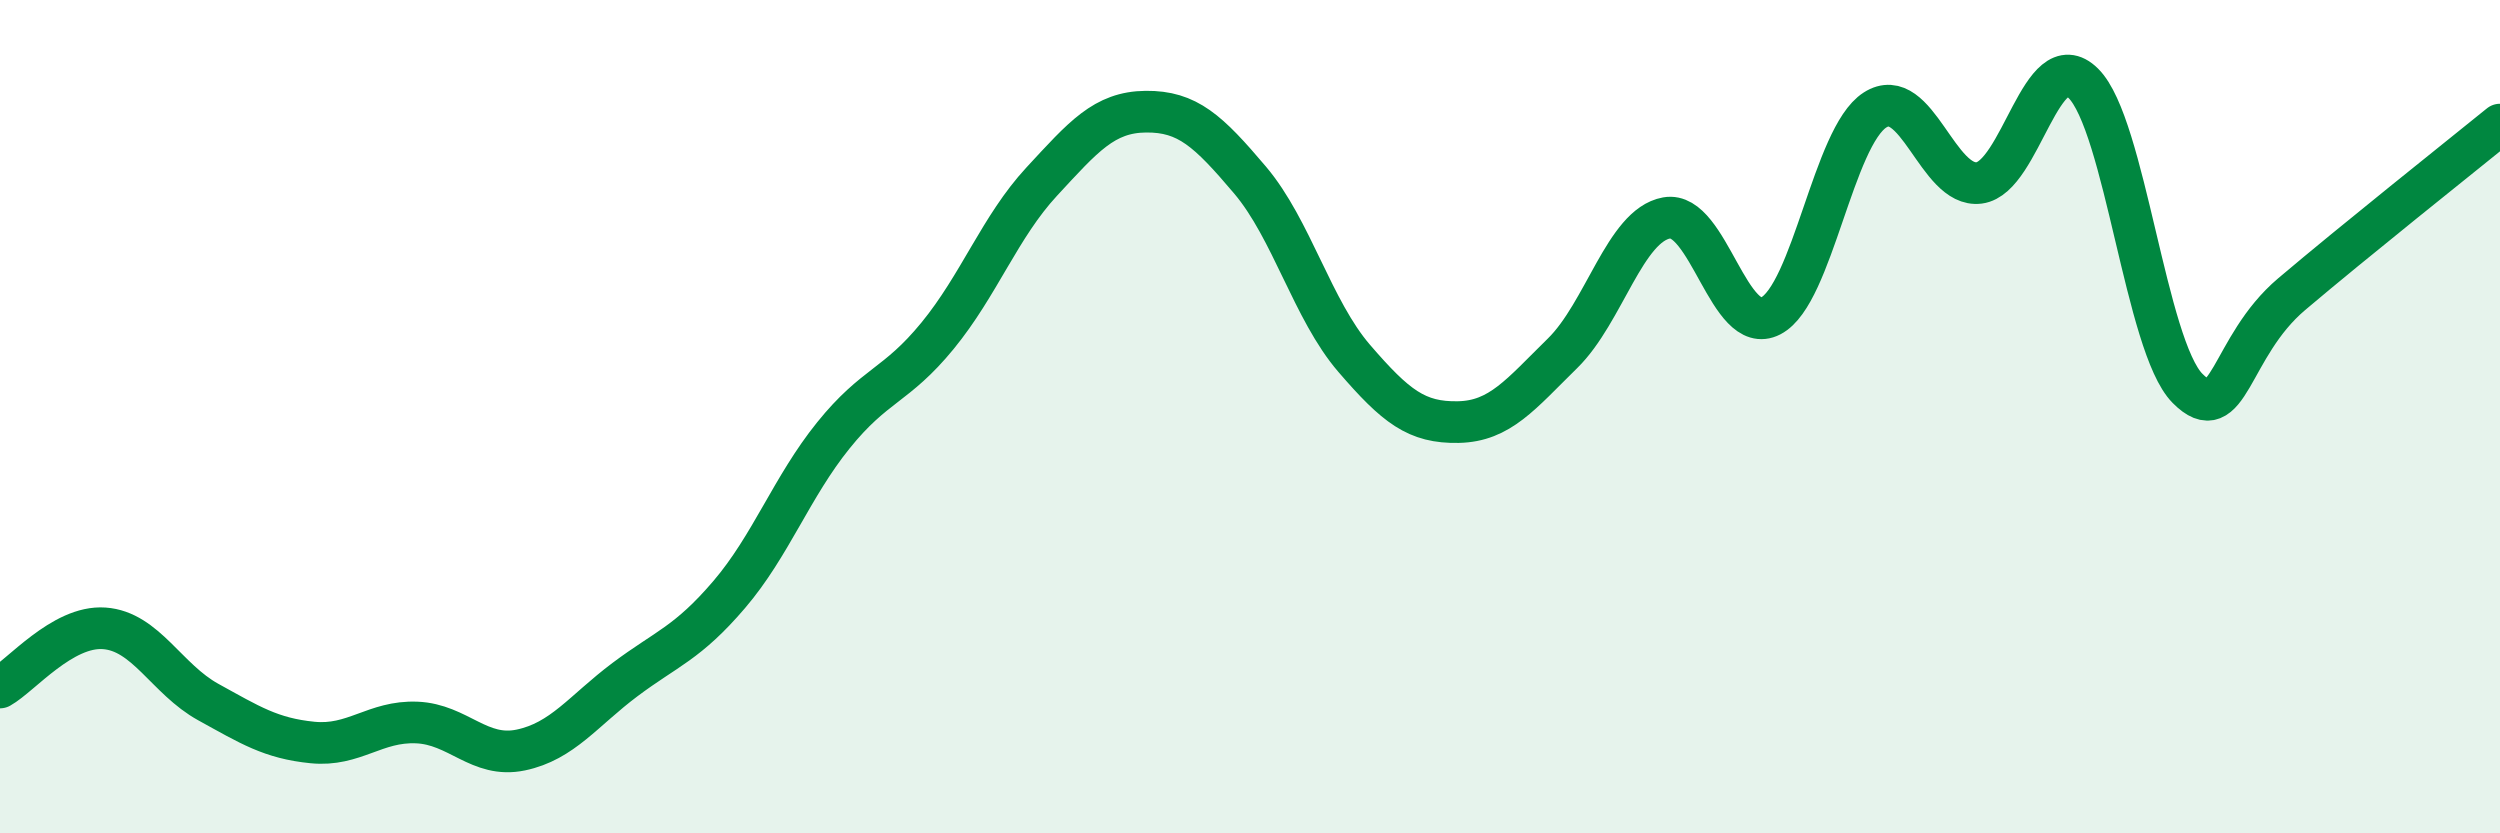 
    <svg width="60" height="20" viewBox="0 0 60 20" xmlns="http://www.w3.org/2000/svg">
      <path
        d="M 0,16.5 C 0.5,16.22 1.5,15.01 2.5,15.08 C 3.5,15.15 4,16.3 5,16.85 C 6,17.4 6.5,17.72 7.5,17.82 C 8.5,17.92 9,17.3 10,17.34 C 11,17.38 11.5,18.21 12.5,18 C 13.5,17.79 14,17.06 15,16.31 C 16,15.56 16.5,15.44 17.5,14.27 C 18.5,13.1 19,11.69 20,10.45 C 21,9.21 21.5,9.28 22.5,8.06 C 23.5,6.84 24,5.44 25,4.36 C 26,3.28 26.5,2.69 27.5,2.68 C 28.5,2.67 29,3.14 30,4.32 C 31,5.5 31.5,7.44 32.5,8.6 C 33.5,9.76 34,10.15 35,10.13 C 36,10.11 36.5,9.46 37.5,8.48 C 38.5,7.5 39,5.41 40,5.23 C 41,5.05 41.5,8.1 42.5,7.58 C 43.5,7.06 44,3.28 45,2.64 C 46,2 46.5,4.52 47.5,4.39 C 48.5,4.26 49,1.01 50,2 C 51,2.99 51.5,8.31 52.5,9.32 C 53.5,10.33 53.5,8.33 55,7.06 C 56.5,5.79 59,3.8 60,2.99L60 20L0 20Z"
        fill="#008740"
        opacity="0.1"
        stroke-linecap="round"
        stroke-linejoin="round"
      />
      <path
        d="M 0,16.5 C 0.5,16.22 1.5,15.01 2.5,15.08 C 3.5,15.15 4,16.3 5,16.85 C 6,17.4 6.5,17.72 7.5,17.82 C 8.5,17.92 9,17.3 10,17.34 C 11,17.38 11.5,18.21 12.5,18 C 13.5,17.79 14,17.06 15,16.31 C 16,15.56 16.5,15.44 17.5,14.27 C 18.5,13.1 19,11.69 20,10.45 C 21,9.21 21.5,9.28 22.5,8.06 C 23.5,6.84 24,5.44 25,4.36 C 26,3.28 26.5,2.69 27.5,2.68 C 28.5,2.67 29,3.14 30,4.32 C 31,5.5 31.5,7.44 32.5,8.6 C 33.5,9.76 34,10.15 35,10.13 C 36,10.11 36.5,9.46 37.5,8.48 C 38.5,7.5 39,5.41 40,5.23 C 41,5.05 41.5,8.1 42.5,7.58 C 43.5,7.06 44,3.28 45,2.64 C 46,2 46.5,4.52 47.5,4.39 C 48.5,4.26 49,1.01 50,2 C 51,2.99 51.5,8.31 52.5,9.32 C 53.5,10.33 53.5,8.33 55,7.06 C 56.5,5.79 59,3.8 60,2.99"
        stroke="#008740"
        stroke-width="1"
        fill="none"
        stroke-linecap="round"
        stroke-linejoin="round"
      />
    </svg>
  